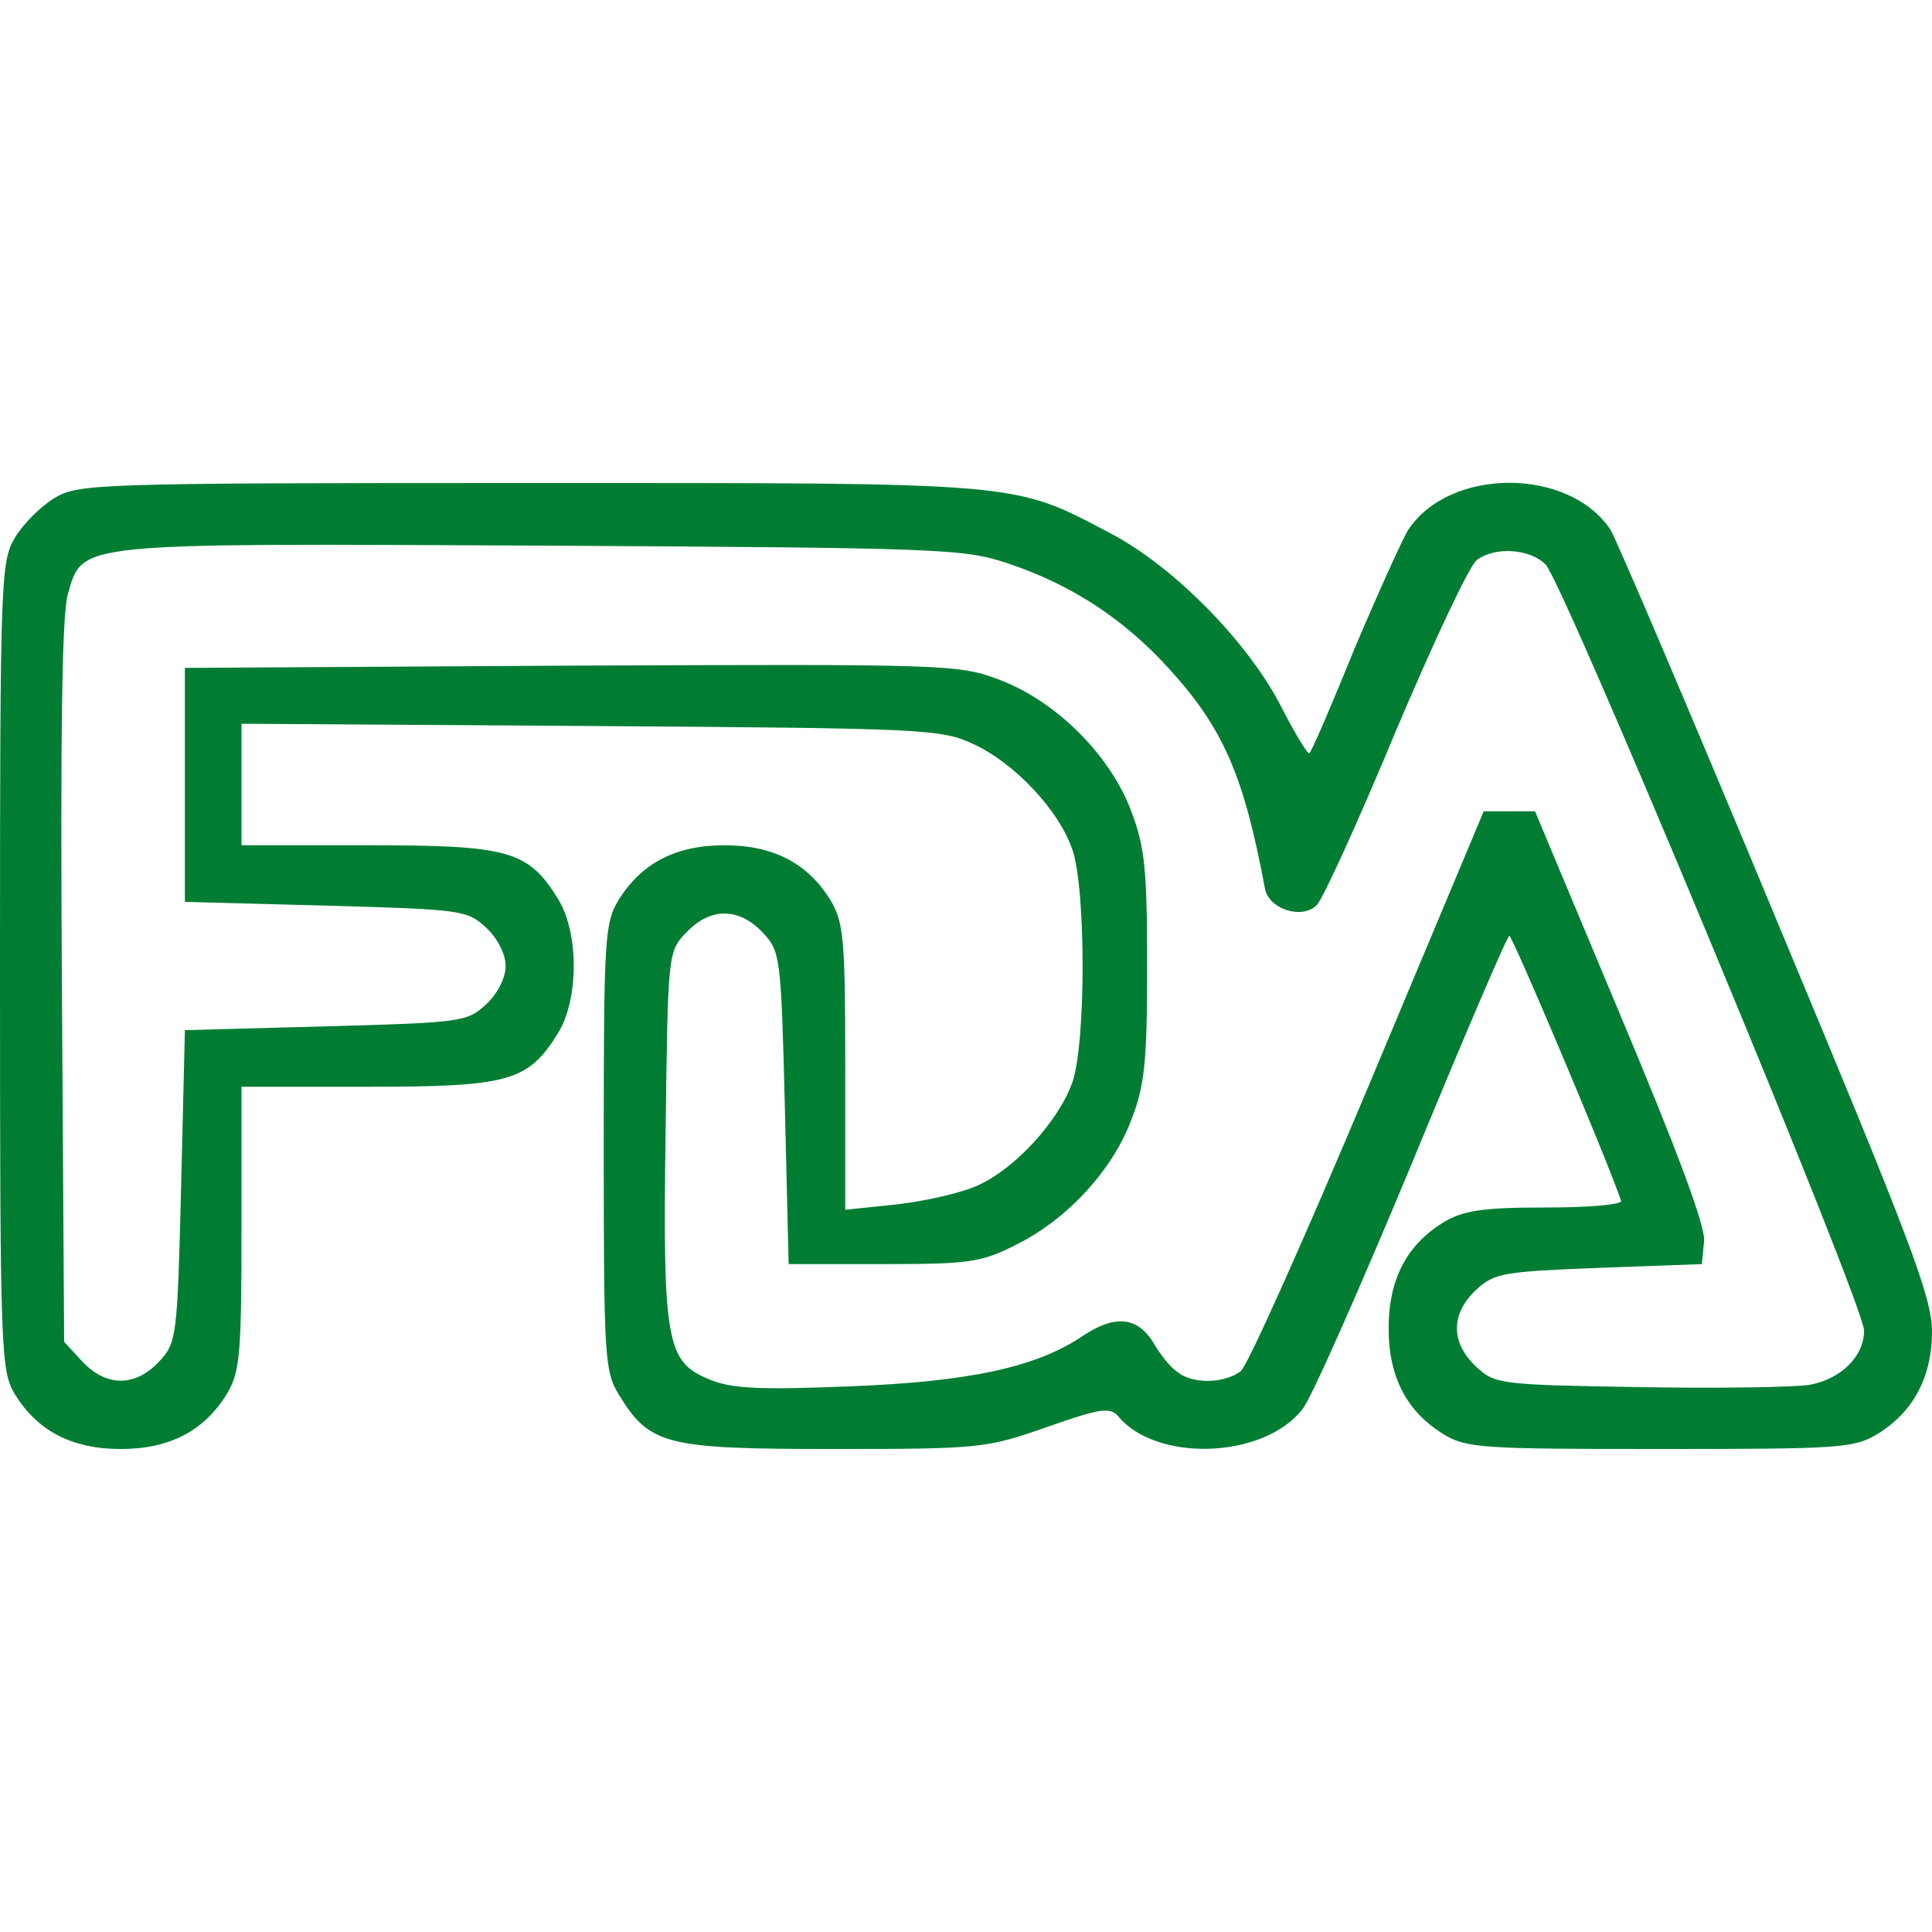 <?xml version="1.0" standalone="no"?>
<!DOCTYPE svg PUBLIC "-//W3C//DTD SVG 20010904//EN"
 "http://www.w3.org/TR/2001/REC-SVG-20010904/DTD/svg10.dtd">
<svg version="1.0" xmlns="http://www.w3.org/2000/svg"
 width="256pt" height="256pt" viewBox="0 0 256 256"
 preserveAspectRatio="xMidYMid meet">
<g transform="translate(0,256) scale(0.1,-0.1)"
fill="#007d33" stroke="none">
<path d="M72 1900 c-18 -11 -41 -34 -52 -52 -19 -32 -20 -52 -20 -568 0 -516
1 -536 20 -568 30 -48 75 -72 140 -72 65 0 110 24 140 72 18 30 20 51 20 221
l0 187 168 0 c187 0 212 7 252 72 27 45 27 131 0 176 -40 65 -65 72 -252 72
l-168 0 0 81 0 80 463 -3 c444 -3 464 -4 507 -24 54 -25 113 -87 131 -140 18
-52 18 -256 0 -308 -18 -51 -76 -115 -126 -137 -22 -10 -71 -21 -108 -25 l-67
-7 0 189 c0 171 -2 192 -20 222 -30 48 -75 72 -140 72 -65 0 -110 -24 -140
-72 -19 -31 -20 -51 -20 -328 0 -277 1 -297 20 -328 41 -67 62 -72 285 -72
194 0 202 1 282 29 71 25 84 27 95 14 51 -61 193 -56 244 10 11 13 76 160 145
326 68 165 126 301 129 301 4 0 129 -295 148 -351 2 -5 -40 -9 -100 -9 -85 0
-109 -4 -136 -20 -48 -30 -72 -75 -72 -140 0 -65 24 -110 72 -140 31 -19 51
-20 288 -20 237 0 257 1 288 20 47 29 72 75 72 136 0 45 -29 121 -206 545
-113 272 -212 504 -220 517 -55 83 -213 83 -268 0 -8 -13 -40 -84 -71 -157
-30 -74 -57 -137 -60 -139 -2 -2 -18 24 -36 59 -43 86 -143 188 -227 232 -131
69 -112 67 -771 67 -577 0 -597 -1 -629 -20z m1265 -87 c83 -28 152 -73 212
-139 71 -78 99 -140 127 -291 5 -28 50 -42 69 -22 8 8 55 111 104 229 50 118
98 221 108 228 24 18 70 15 91 -6 24 -24 422 -981 422 -1015 0 -34 -30 -64
-72 -72 -18 -3 -119 -5 -225 -3 -187 3 -192 4 -217 27 -34 32 -34 70 0 102 24
22 35 24 162 29 l137 5 3 30 c2 20 -35 119 -111 300 l-113 270 -34 0 -34 0
-153 -365 c-84 -200 -160 -370 -169 -377 -23 -17 -66 -17 -85 0 -9 6 -23 24
-32 40 -21 32 -50 35 -92 7 -62 -42 -152 -61 -310 -67 -122 -5 -157 -3 -187
10 -55 23 -60 51 -56 329 3 234 3 237 27 262 32 34 70 34 102 0 23 -25 24 -31
29 -232 l5 -207 125 0 c112 0 130 2 175 25 68 33 129 99 154 166 18 46 21 78
21 204 0 127 -3 158 -21 205 -28 75 -100 146 -174 174 -55 21 -70 21 -568 19
l-512 -3 0 -155 0 -155 187 -5 c180 -5 187 -6 212 -29 15 -14 26 -35 26 -51 0
-16 -11 -37 -26 -51 -25 -23 -32 -24 -212 -29 l-187 -5 -5 -207 c-5 -201 -6
-207 -29 -232 -32 -34 -70 -34 -102 0 l-24 26 -3 476 c-2 330 0 489 8 515 20
69 6 67 630 64 534 -3 557 -4 617 -24z"/>
</g>
</svg>
